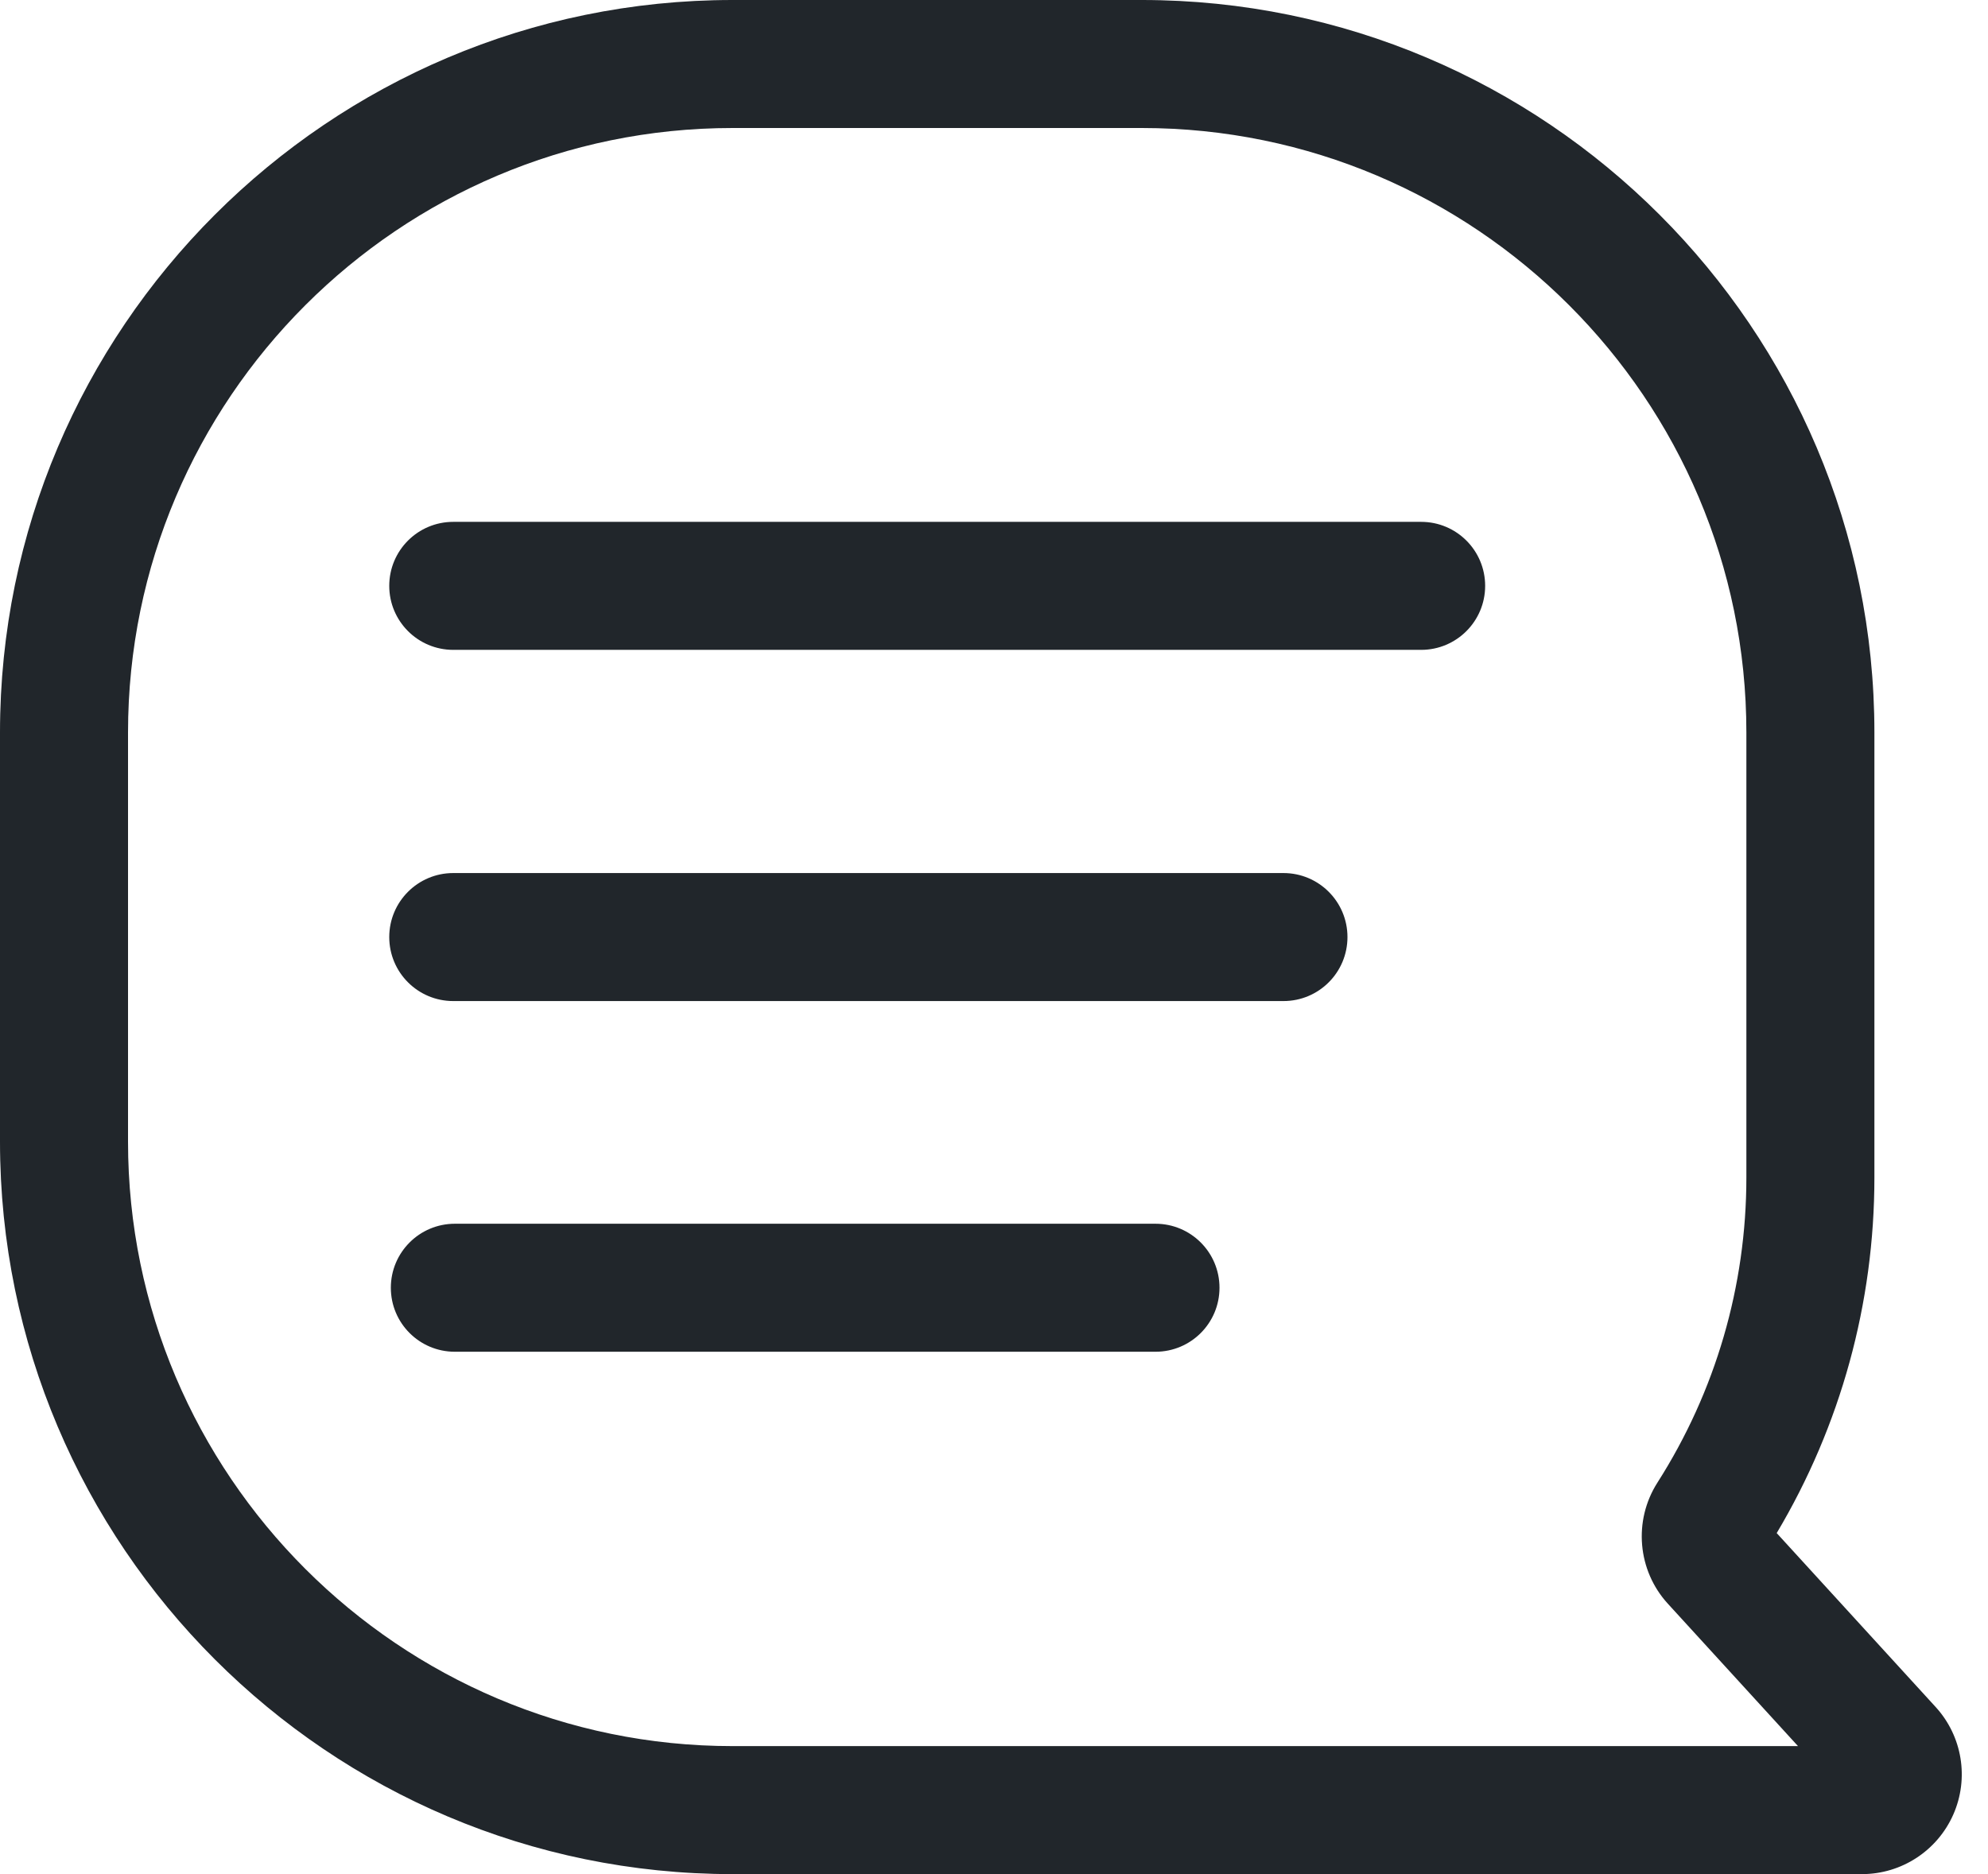 <svg xmlns="http://www.w3.org/2000/svg" width="35" height="33" viewBox="0 0 35 33" fill="none"><path fill-rule="evenodd" clip-rule="evenodd" d="M2.254 20.103C2.254 25.972 7.029 30.746 12.897 30.746H31.655L29.363 28.238C28.828 27.653 28.753 26.777 29.179 26.108C30.204 24.502 30.746 22.643 30.746 20.733V12.897C30.746 7.028 25.972 2.254 20.103 2.254H12.897C7.029 2.254 2.254 7.028 2.254 12.897V20.103ZM31.28 26.995L34.078 30.057C34.548 30.571 34.67 31.314 34.389 31.951C34.108 32.588 33.477 33 32.781 33H12.897C5.786 33 0 27.215 0 20.103V12.897C0 5.786 5.786 1.52588e-05 12.897 1.52588e-05H20.103C27.215 1.52588e-05 33 5.786 33 12.897V20.733C33 22.946 32.407 25.102 31.28 26.995ZM20.343 21.548H8.008C7.385 21.548 6.881 22.053 6.881 22.675C6.881 23.298 7.385 23.802 8.008 23.802H20.343C20.966 23.802 21.47 23.298 21.47 22.675C21.47 22.053 20.966 21.548 20.343 21.548ZM7.98 15.373H22.596C23.219 15.373 23.723 15.878 23.723 16.5C23.723 17.123 23.219 17.627 22.596 17.627H7.98C7.357 17.627 6.853 17.123 6.853 16.5C6.853 15.878 7.357 15.373 7.98 15.373ZM7.98 9.189H25.02C25.643 9.189 26.147 9.693 26.147 10.316C26.147 10.938 25.643 11.443 25.02 11.443H7.98C7.357 11.443 6.853 10.938 6.853 10.316C6.853 9.693 7.357 9.189 7.98 9.189Z" fill="#21262B"></path></svg>